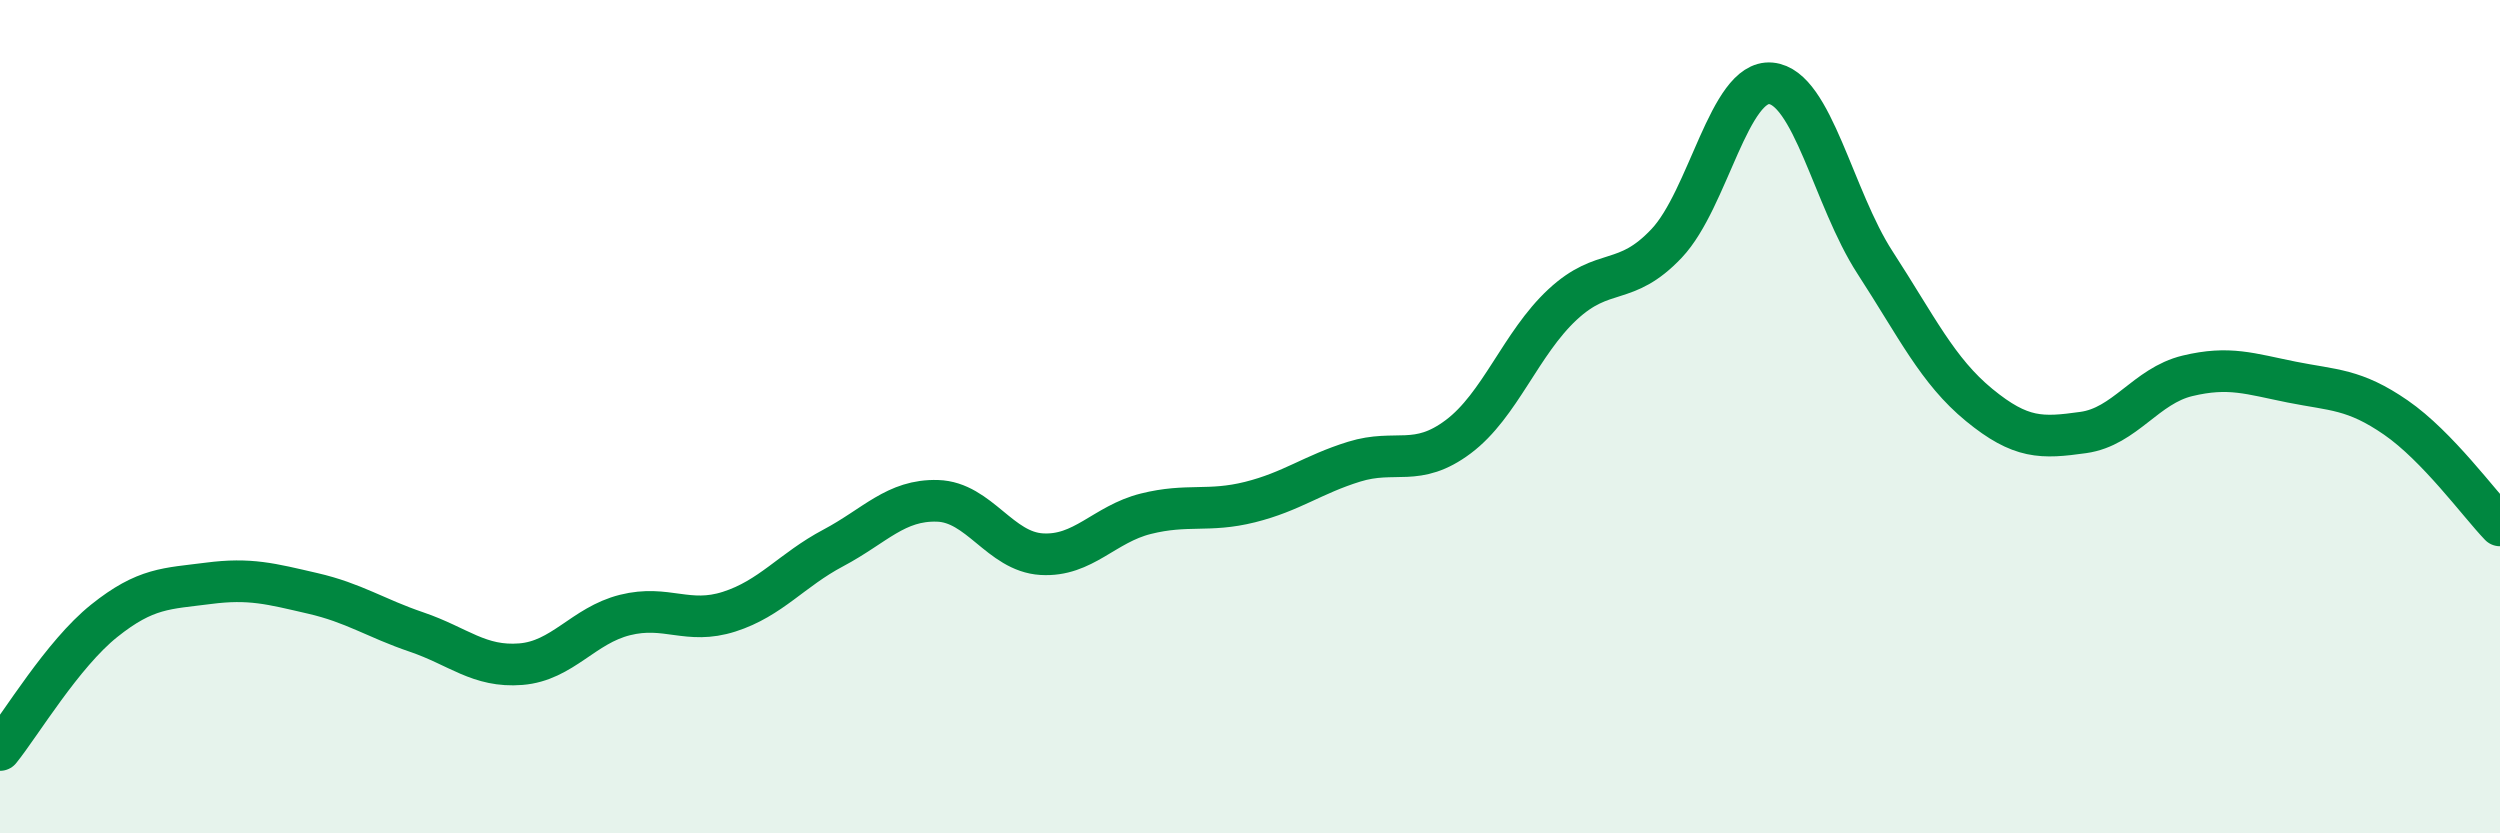 
    <svg width="60" height="20" viewBox="0 0 60 20" xmlns="http://www.w3.org/2000/svg">
      <path
        d="M 0,18 C 0.5,17.38 1.5,15.7 2.5,14.9 C 3.5,14.1 4,14.13 5,14 C 6,13.87 6.5,14.01 7.5,14.24 C 8.5,14.47 9,14.83 10,15.17 C 11,15.51 11.5,16.02 12.5,15.94 C 13.5,15.86 14,15.01 15,14.76 C 16,14.51 16.5,15 17.5,14.68 C 18.5,14.36 19,13.68 20,13.15 C 21,12.62 21.5,11.99 22.5,12.02 C 23.5,12.05 24,13.24 25,13.3 C 26,13.36 26.5,12.58 27.5,12.33 C 28.5,12.08 29,12.3 30,12.05 C 31,11.8 31.5,11.39 32.5,11.08 C 33.5,10.77 34,11.23 35,10.48 C 36,9.73 36.5,8.24 37.5,7.31 C 38.5,6.38 39,6.9 40,5.84 C 41,4.78 41.5,1.91 42.5,2 C 43.5,2.09 44,4.76 45,6.3 C 46,7.84 46.5,8.9 47.5,9.72 C 48.5,10.54 49,10.52 50,10.38 C 51,10.24 51.5,9.26 52.5,9.02 C 53.5,8.78 54,8.97 55,9.17 C 56,9.37 56.5,9.33 57.5,10.02 C 58.5,10.71 59.5,12.09 60,12.61L60 20L0 20Z"
        fill="#008740"
        opacity="0.1"
        stroke-linecap="round"
        stroke-linejoin="round"
      />
      <path
        d="M 0,18 C 0.5,17.38 1.5,15.7 2.5,14.9 C 3.5,14.1 4,14.13 5,14 C 6,13.87 6.5,14.01 7.5,14.24 C 8.5,14.47 9,14.83 10,15.17 C 11,15.51 11.5,16.02 12.5,15.94 C 13.5,15.86 14,15.01 15,14.76 C 16,14.51 16.5,15 17.5,14.68 C 18.5,14.36 19,13.68 20,13.15 C 21,12.62 21.5,11.99 22.5,12.02 C 23.5,12.05 24,13.24 25,13.3 C 26,13.36 26.5,12.58 27.5,12.33 C 28.5,12.08 29,12.3 30,12.05 C 31,11.8 31.5,11.39 32.5,11.08 C 33.5,10.77 34,11.23 35,10.48 C 36,9.73 36.5,8.24 37.5,7.31 C 38.5,6.38 39,6.9 40,5.84 C 41,4.78 41.5,1.91 42.5,2 C 43.5,2.09 44,4.76 45,6.3 C 46,7.84 46.5,8.9 47.5,9.72 C 48.5,10.54 49,10.52 50,10.38 C 51,10.24 51.5,9.26 52.5,9.02 C 53.5,8.78 54,8.97 55,9.17 C 56,9.37 56.5,9.33 57.5,10.02 C 58.5,10.71 59.5,12.09 60,12.61"
        stroke="#008740"
        stroke-width="1"
        fill="none"
        stroke-linecap="round"
        stroke-linejoin="round"
      />
    </svg>
  